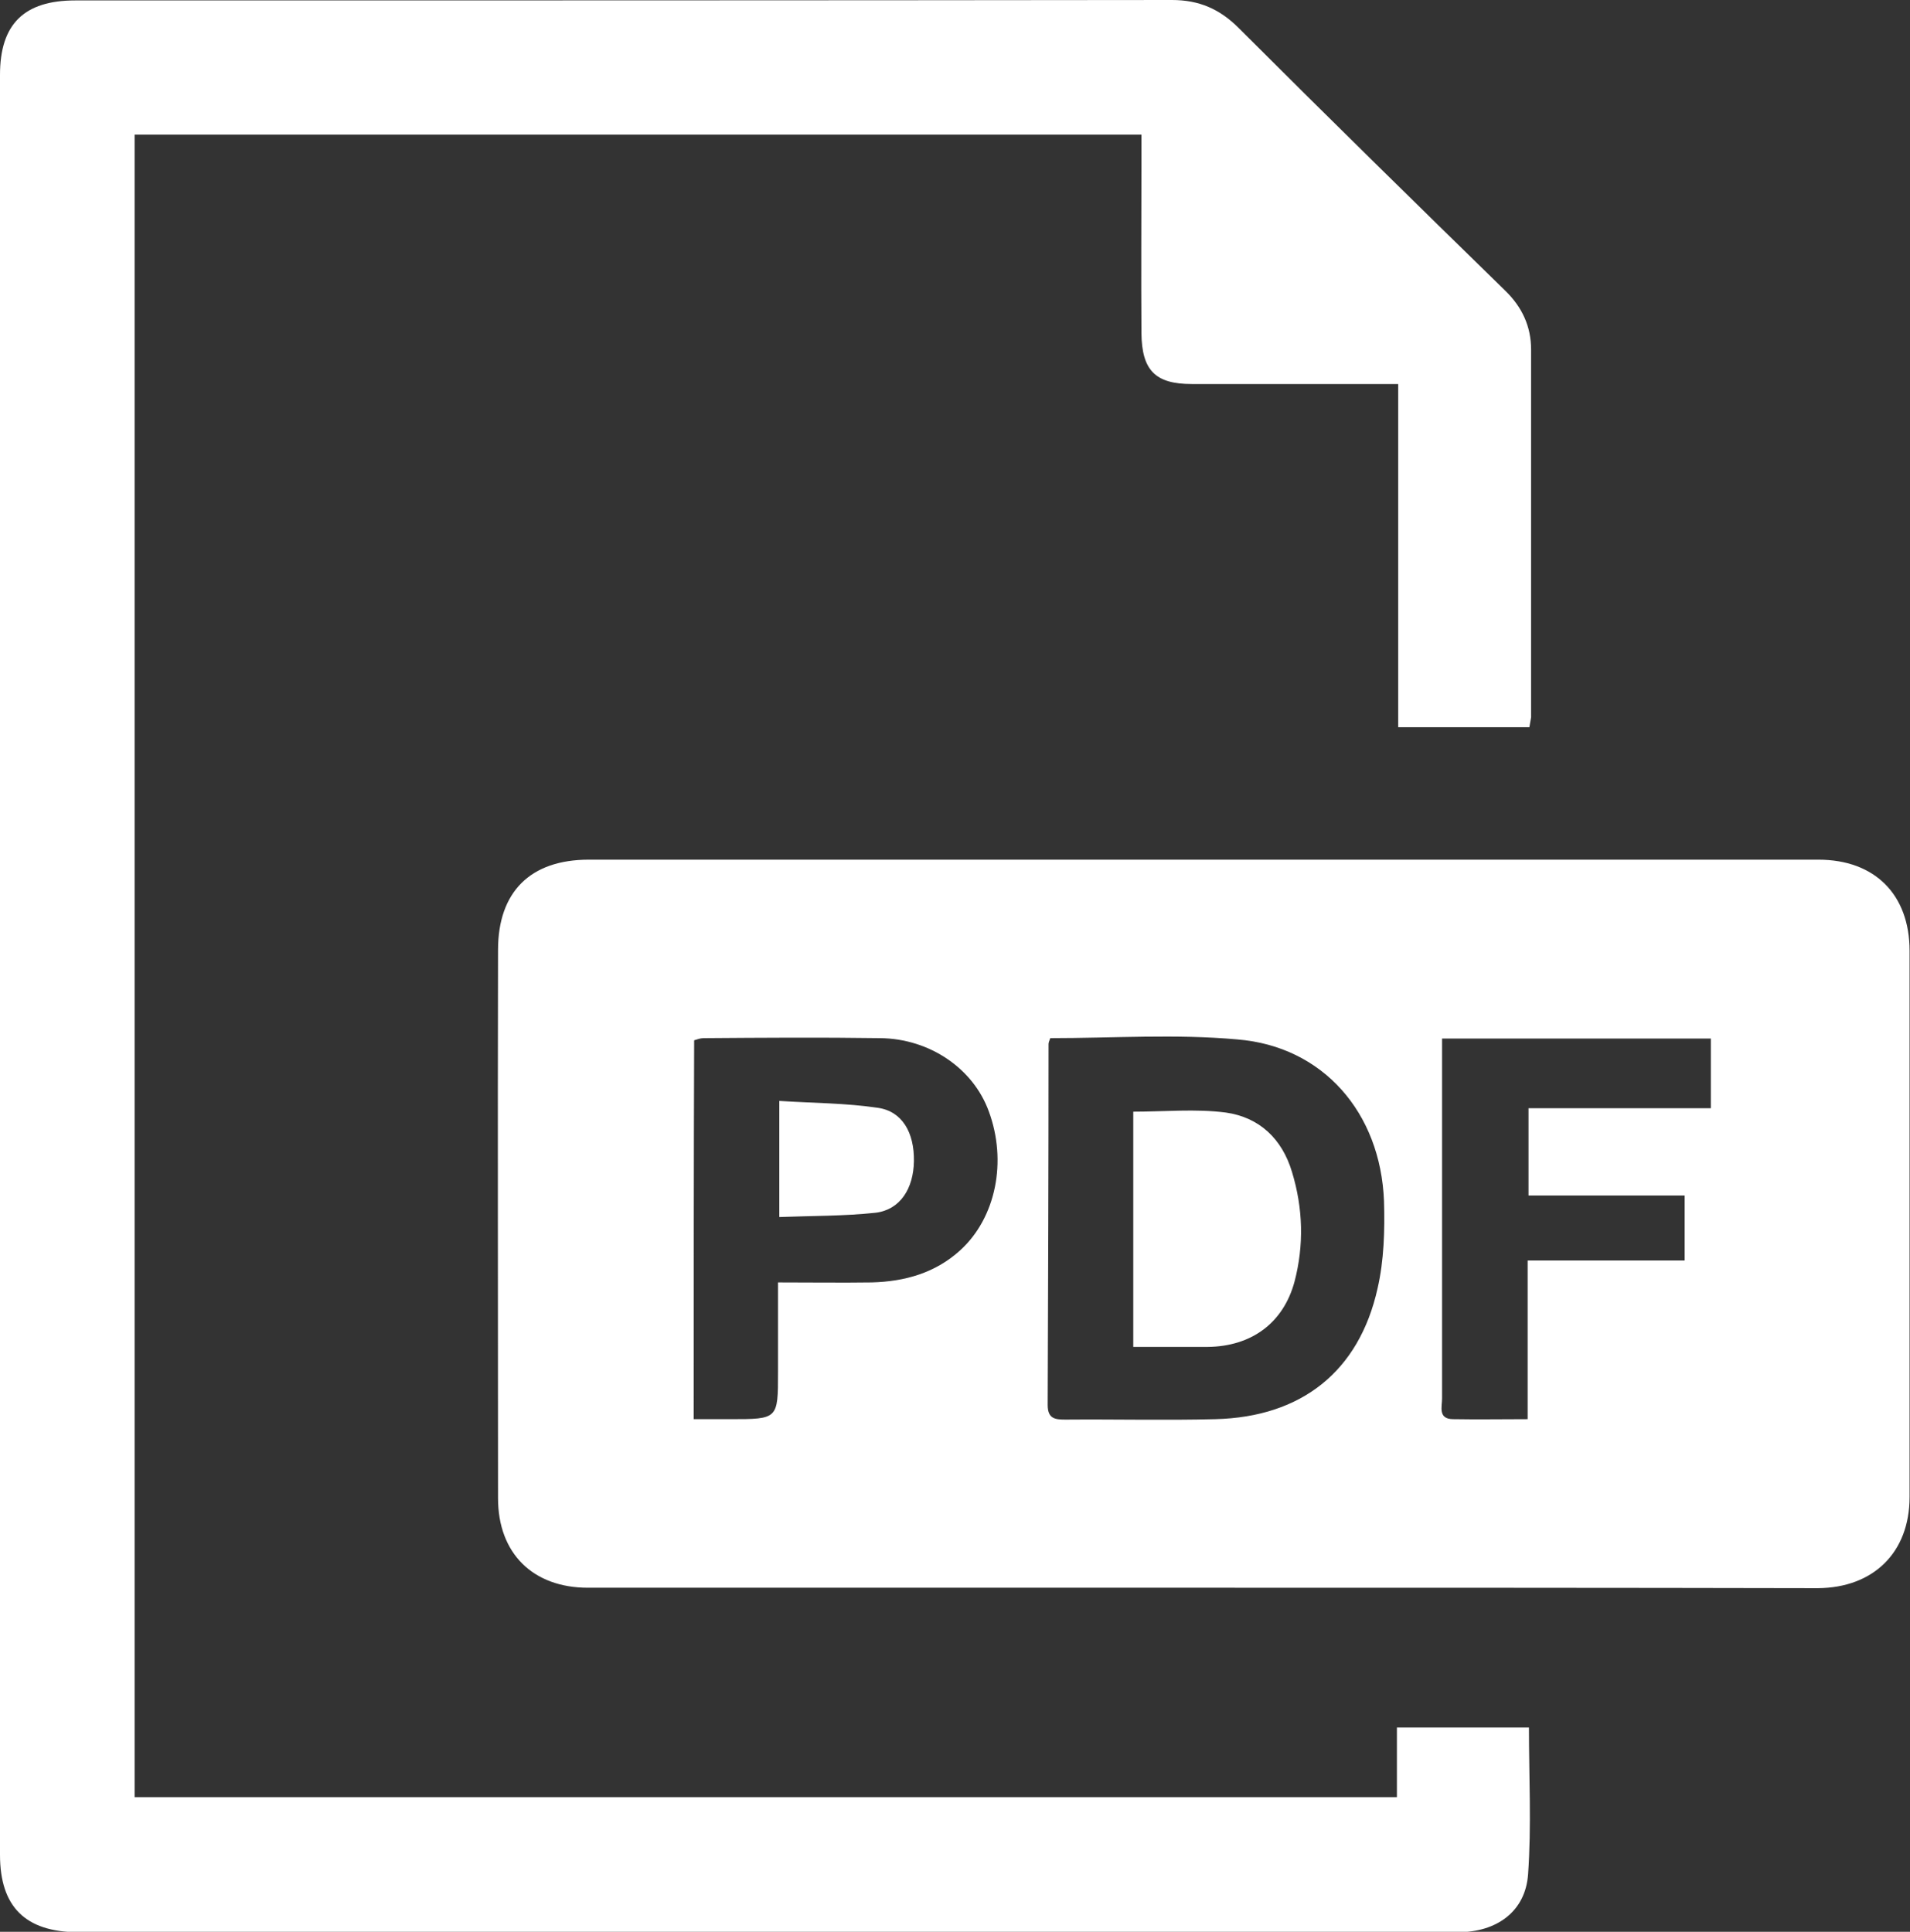<?xml version="1.0" encoding="utf-8"?>
<!-- Generator: Adobe Illustrator 23.0.6, SVG Export Plug-In . SVG Version: 6.00 Build 0)  -->
<svg version="1.1" id="Layer_1" xmlns="http://www.w3.org/2000/svg" xmlns:xlink="http://www.w3.org/1999/xlink" x="0px" y="0px"
	 width="444.1px" height="449.2px" viewBox="0 0 444.1 449.2" style="enable-background:new 0 0 444.1 449.2;" xml:space="preserve"
	>
<rect x="0" y="0" width="444.1" height="449.2" fill="#333333" stroke="none"/>
<style type="text/css">
	.st0{fill:#FFFFFF;}
</style>
<g>
	<path class="st0" d="M279.7,369.2c-47.7,0-95.3,0-143,0c-12.8,0-20.9-8-20.9-20.8c0-42.5-0.1-85,0-127.5c0-13.5,7.5-21,21.1-21
		c95.3,0,190.6,0,285.9,0c13.1,0,21.2,8.1,21.2,21.2c0,42.3,0,84.6,0,127c0,12.9-8.4,21.1-21.3,21.2
		C375.1,369.2,327.4,369.2,279.7,369.2z M244.2,241.4c-0.3,0.8-0.4,1.1-0.4,1.4c0,28-0.1,55.9-0.2,83.9c0,3.2,1.7,3.4,4.1,3.4
		c11.6-0.1,23.3,0.2,34.9-0.1c20-0.5,33.4-11.1,37.7-30.4c1.5-6.5,1.7-13.5,1.5-20.3c-0.8-20.6-14.2-36-34.1-37.6
		C273.4,240.4,258.9,241.4,244.2,241.4z M161.3,330c3.2,0,5.8,0,8.5,0c11.1,0,11.1,0,11.1-10.9c0-6.9,0-13.8,0-20.9
		c7.8,0,14.8,0.1,21.8,0c7.7-0.2,14.8-2.2,20.6-7.5c8.3-7.6,10.9-20.7,6.6-32.3c-3.6-9.9-13.7-16.9-25.3-17c-13.7-0.2-27.3-0.1-41,0
		c-0.8,0-1.5,0.3-2.2,0.5C161.3,271.1,161.3,300.2,161.3,330z M335.3,241.5c0,4,0,7.7,0,11.3c0,24.1,0,48.3,0,72.4
		c0,1.9-1,4.8,2.6,4.8c5.6,0.1,11.2,0,17.3,0c0-12.6,0-24.5,0-36.9c12.5,0,24.6,0,36.5,0c0-5.3,0-10,0-15.1c-12.3,0-24.2,0-36.3,0
		c0-6.8,0-13.2,0-20.3c14.3,0,28.3,0,42.4,0c0-5.8,0-10.9,0-16.2C377,241.5,356.6,241.5,335.3,241.5z"/>
	<path class="st0" d="M355.6,169.1c-10.3,0-20.1,0-30.5,0c0-26.5,0-52.9,0-79.8c-4.3,0-7.9,0-11.5,0c-12.2,0-24.3,0-36.5,0
		c-8.5,0-11.6-3.2-11.7-11.8c-0.1-13.5,0-27,0-40.5c0-1.8,0-3.6,0-5.7c-78.2,0-156,0-234.1,0c0,128.8,0,257.5,0,386.6
		c97.6,0,195.2,0,293.5,0c0-5.3,0-10.7,0-16.2c10.6,0,20.6,0,30.7,0c0,11.5,0.6,22.9-0.2,34.1c-0.6,8.7-7.3,13.5-16.3,13.5
		c-21.7,0-43.3,0-65,0c-85.3,0-170.6,0-256,0C5.9,449.2,0,443.4,0,431.3c0-138,0-276,0-413.9C0,5.6,5.6,0.1,17.5,0.1
		c85,0,170,0,255-0.1c6.3,0,11.1,2.1,15.5,6.5c20.5,20.5,41.2,40.8,62,61.1c3.9,3.8,6,8.3,6,13.7c0,28.5,0,57,0,85.5
		C355.9,167.4,355.8,168,355.6,169.1z"/>
	<path class="st0" d="M263.5,258.5c7.3,0,14.5-0.7,21.5,0.2c7.8,1.1,13.1,6.1,15.4,13.8c2.6,8.5,2.8,17.1,0.6,25.5
		c-2.6,9.7-10.1,15.1-20.2,15.2c-5.6,0-11.3,0-17.3,0C263.5,294.8,263.5,276.6,263.5,258.5z"/>
	<path class="st0" d="M181.2,283c0-9.3,0-17.7,0-27c7.9,0.5,15.5,0.5,22.9,1.6c5.7,0.8,8.5,5.8,8.4,12.4c-0.1,6.4-3.2,11.3-8.9,12
		C196.2,282.8,188.8,282.7,181.2,283z"/>
</g>
</svg>
